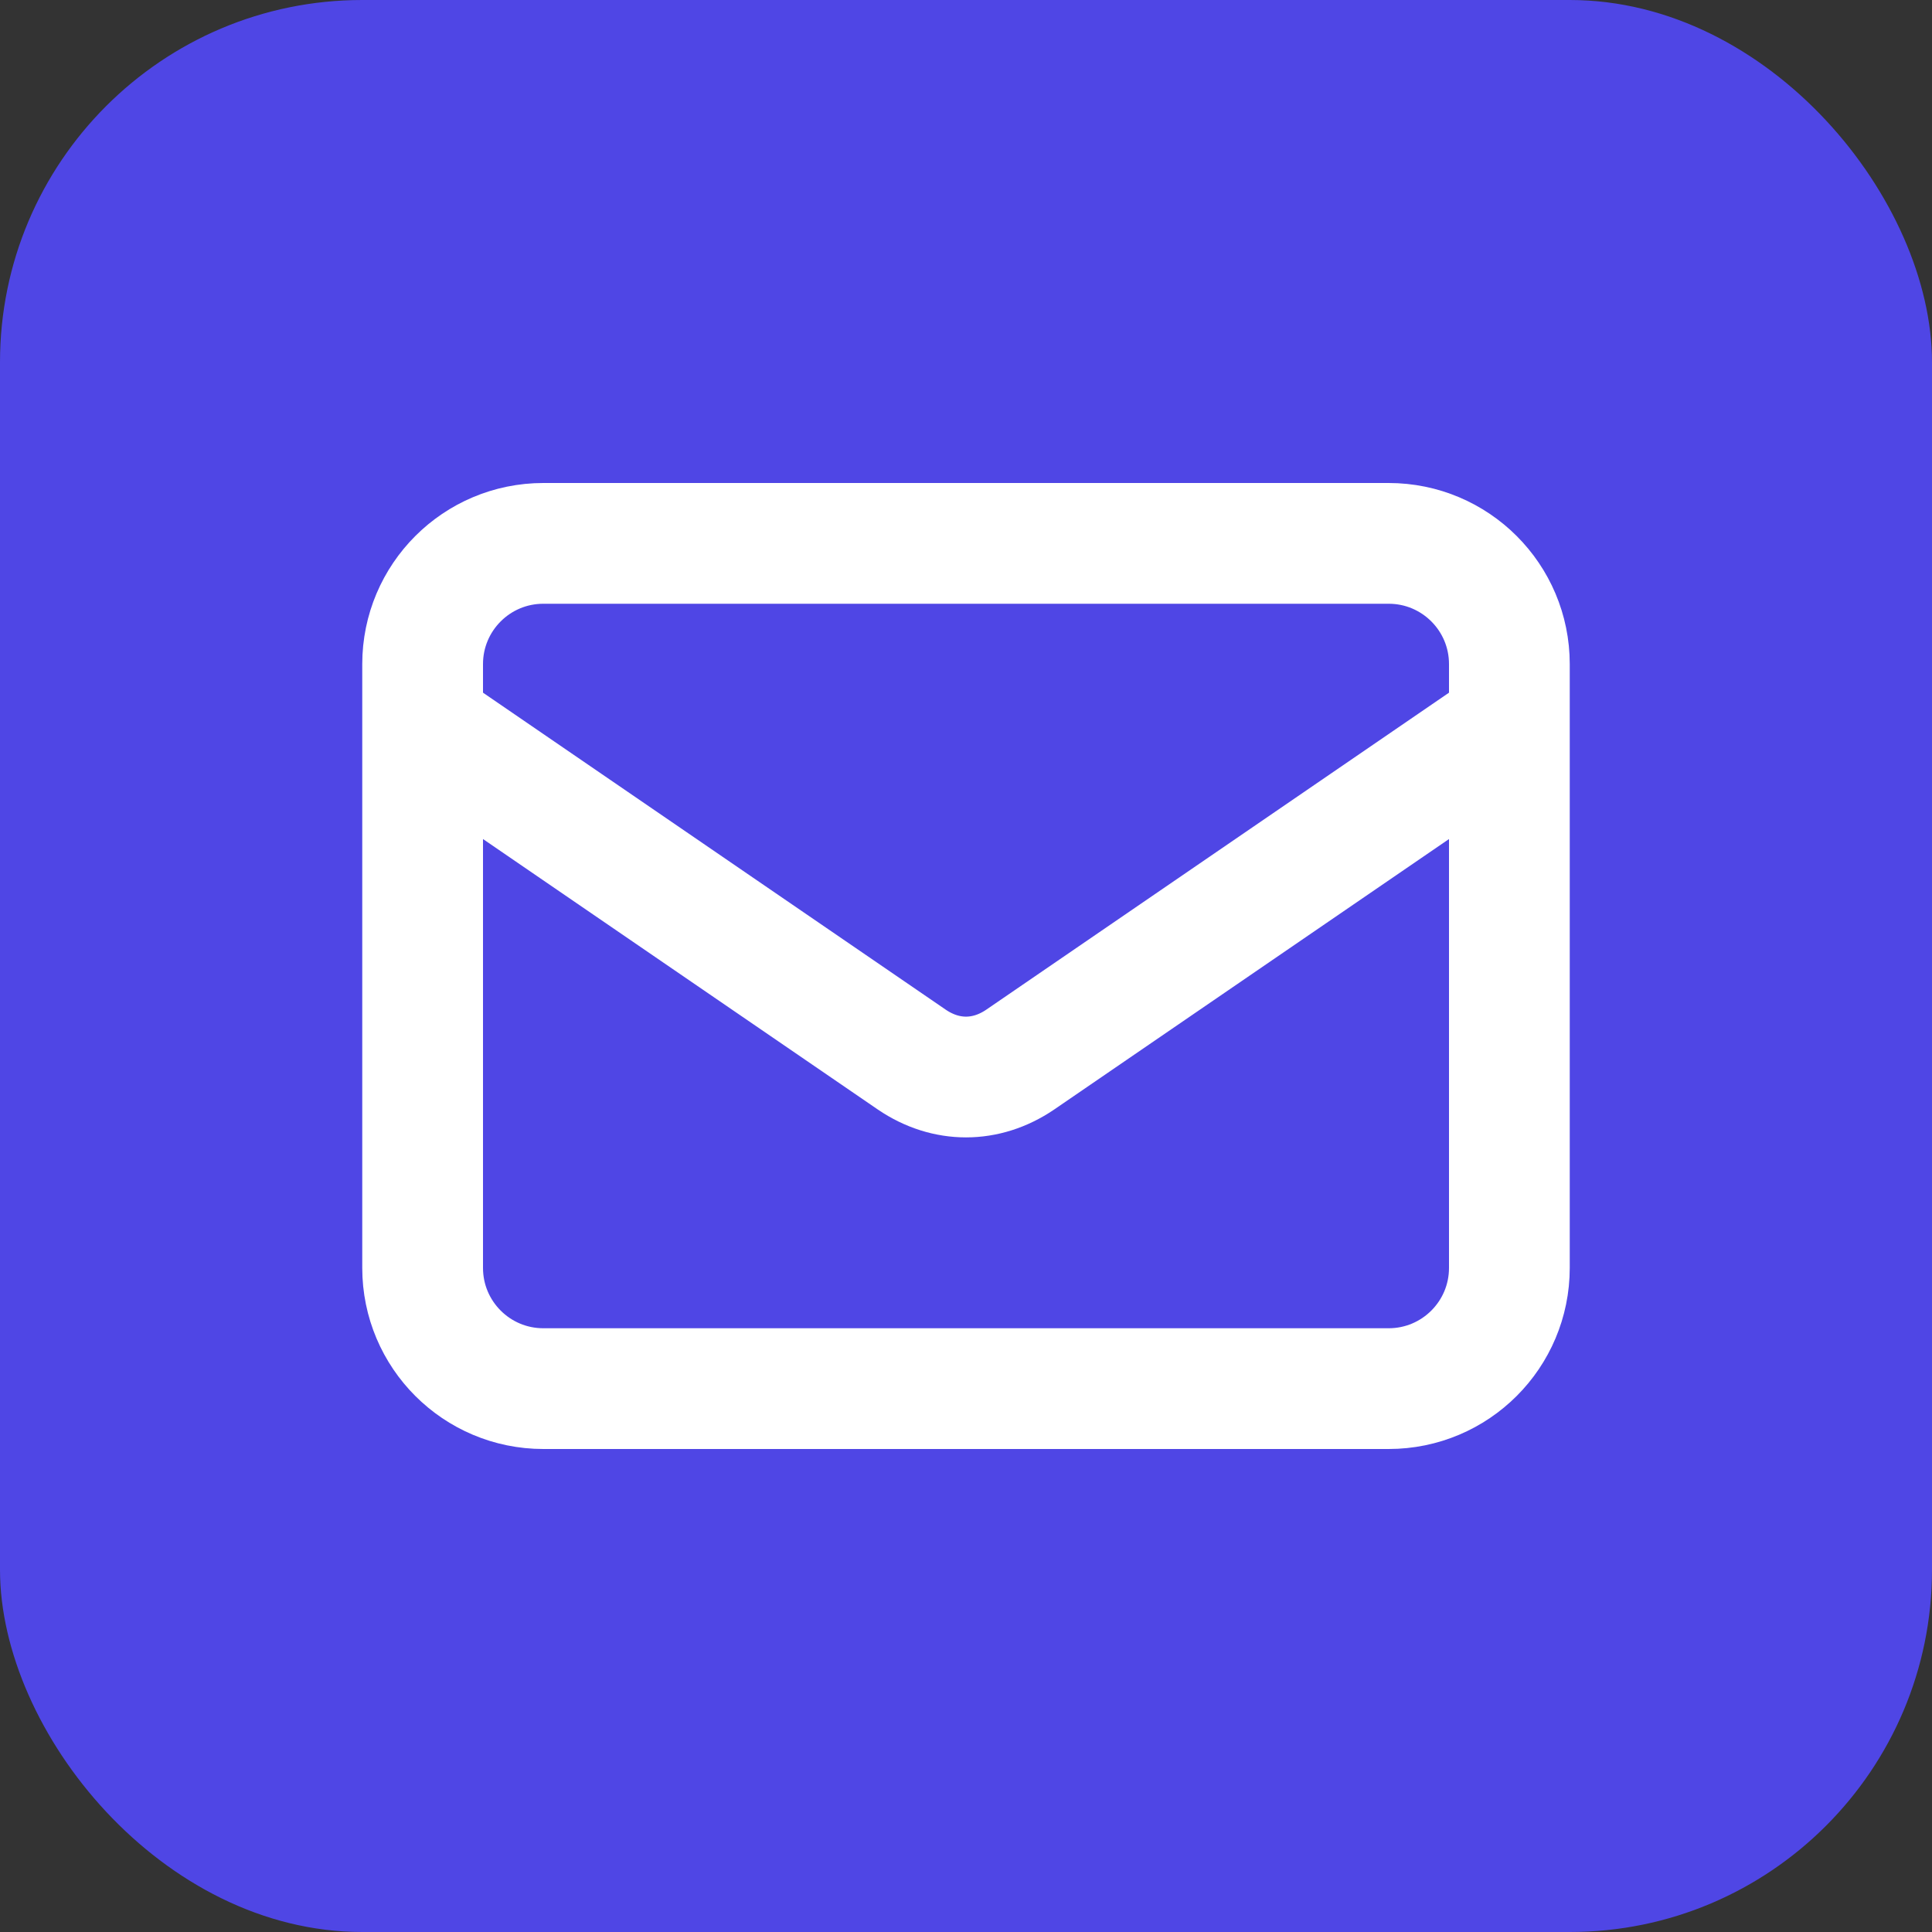 <?xml version="1.0" encoding="UTF-8"?>
<svg width="32" height="32" viewBox="0 0 32 32" fill="none" xmlns="http://www.w3.org/2000/svg">
  <rect x="0" y="0" width="32" height="32" fill="#333333" stroke="none"/>
  <rect width="32" height="32" rx="6" fill="#4F46E5"/>
  <path d="M7 11C7 9.895 7.895 9 9 9H23C24.105 9 25 9.895 25 11V21C25 22.105 24.105 23 23 23H9C7.895 23 7 22.105 7 21V11Z" stroke="white" stroke-width="2"/>
  <path d="M7 12L15.106 17.553C15.669 17.934 16.331 17.934 16.894 17.553L25 12" stroke="white" stroke-width="2"/>
</svg>